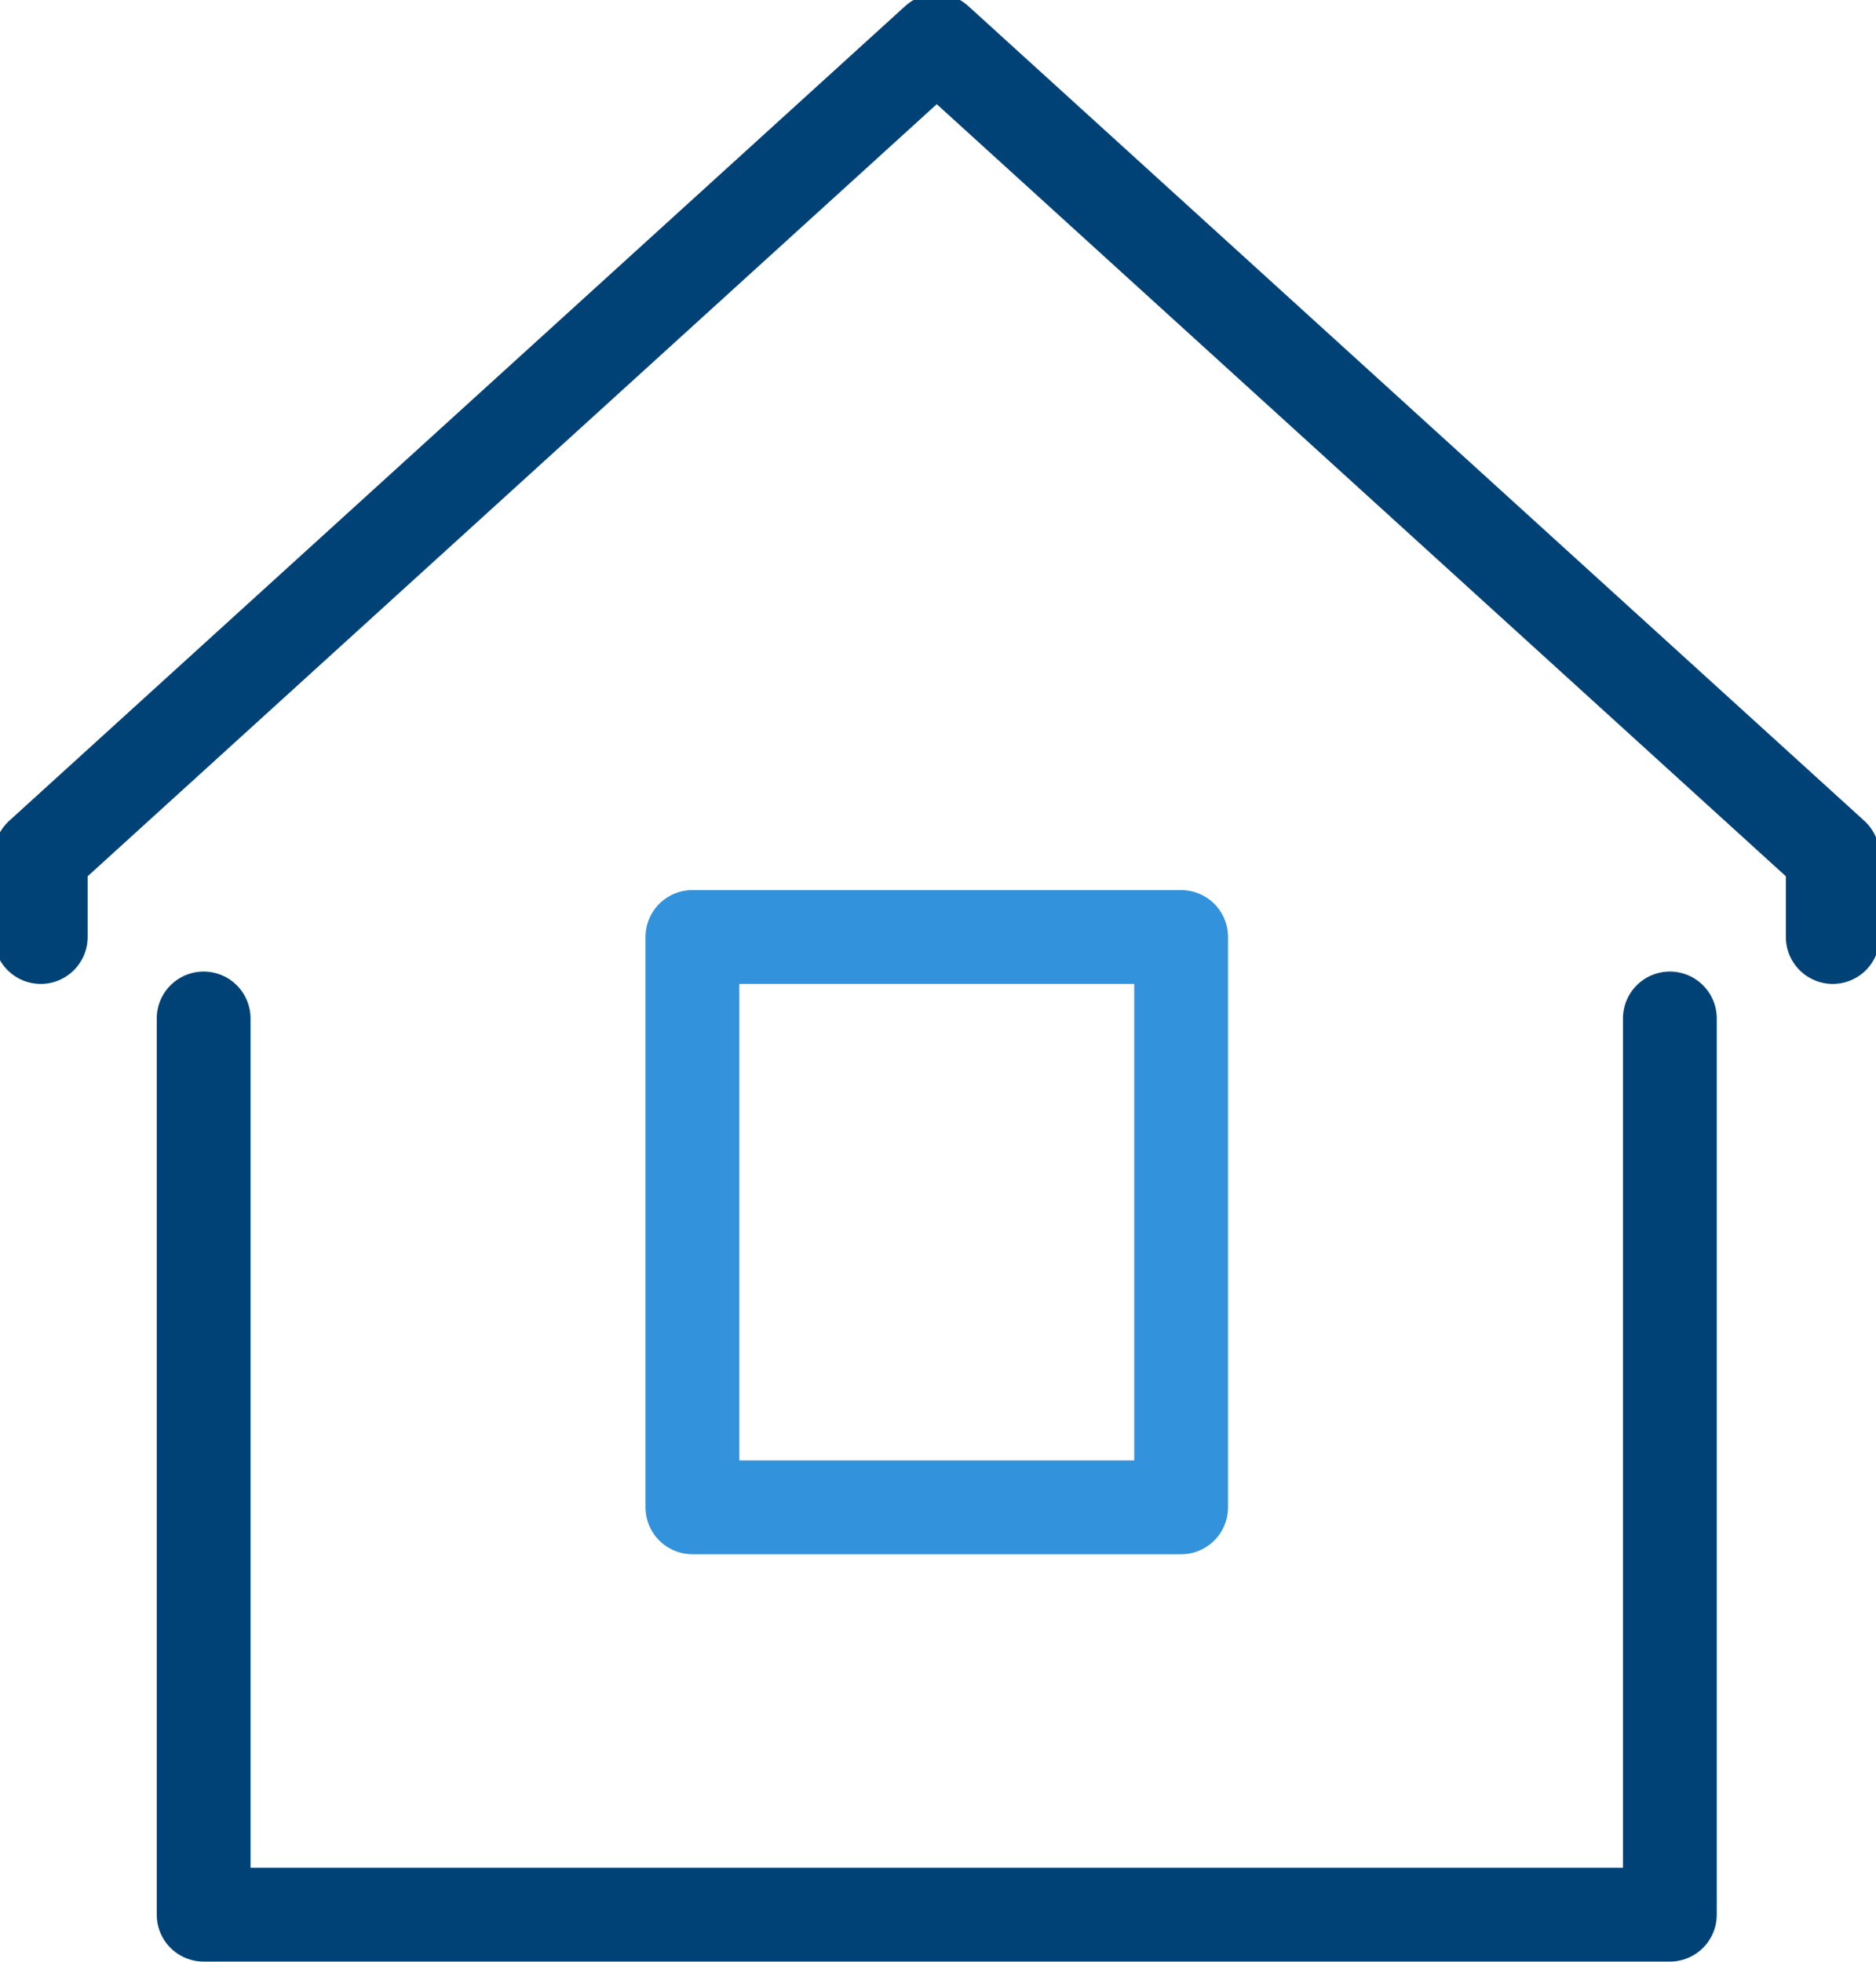 <svg xmlns="http://www.w3.org/2000/svg" xmlns:xlink="http://www.w3.org/1999/xlink" width="60" height="62.727" viewBox="0 0 60 62.727">
  <defs>
    <clipPath id="clip-path">
      <rect id="長方形_24036" data-name="長方形 24036" width="60" height="62.727" transform="translate(1211 7561)" fill="none"/>
    </clipPath>
  </defs>
  <g id="マスクグループ_34" data-name="マスクグループ 34" transform="translate(-1211 -7561)" clip-path="url(#clip-path)">
    <g id="グループ_11242" data-name="グループ 11242" transform="translate(1212.303 7562.304)">
      <path id="パス_12715" data-name="パス 12715" d="M49.394,12.5V41.157H2.5V12.5" transform="translate(2.71 18.762)" fill="none" stroke="#004276" stroke-linecap="round" stroke-linejoin="round" stroke-width="3"/>
      <path id="パス_12716" data-name="パス 12716" d="M.5,29.157V26.552L29.157.5,57.814,26.552v2.605" transform="translate(-0.5 -0.5)" fill="none" stroke="#004276" stroke-linecap="round" stroke-linejoin="round" stroke-width="3"/>
      <rect id="長方形_24037" data-name="長方形 24037" width="15.631" height="18.236" transform="translate(20.842 28.657)" fill="none" stroke="#3392dc" stroke-linecap="round" stroke-linejoin="round" stroke-width="3"/>
    </g>
  </g>
</svg>
